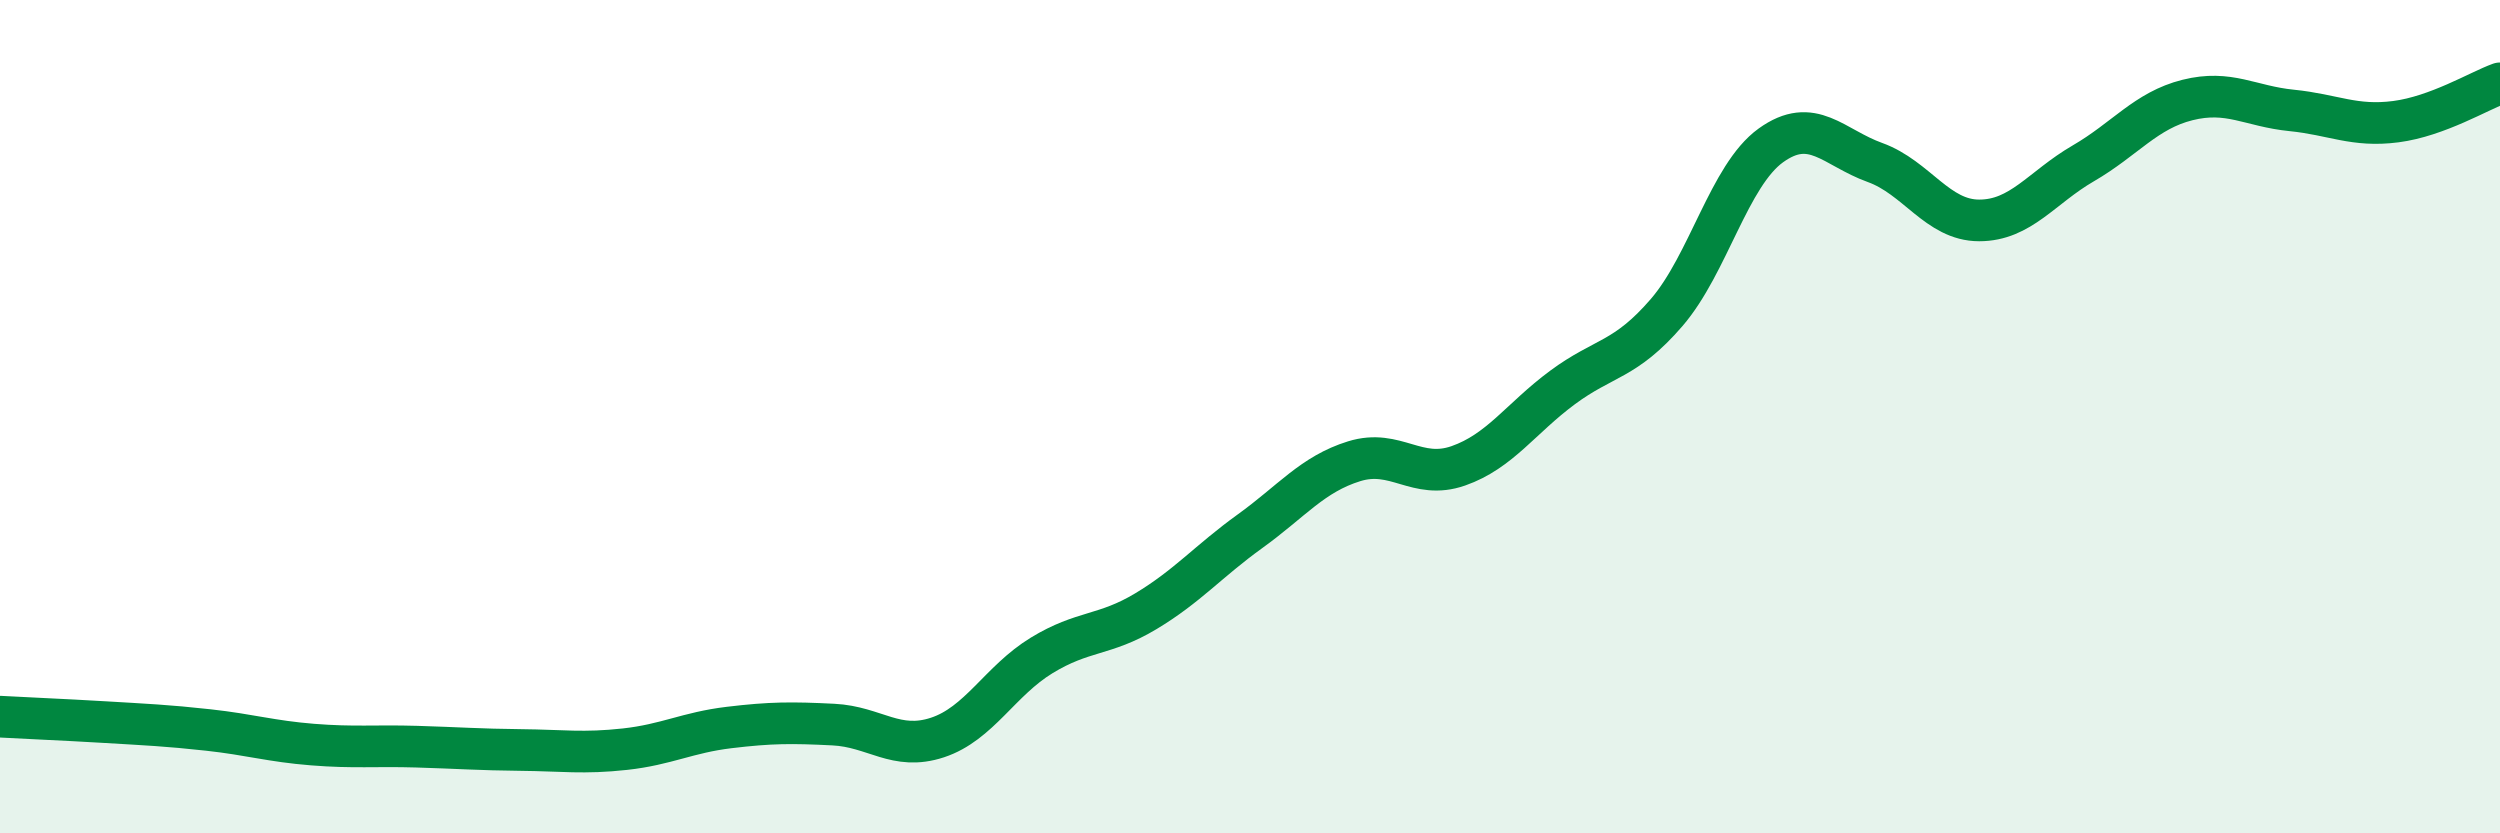
    <svg width="60" height="20" viewBox="0 0 60 20" xmlns="http://www.w3.org/2000/svg">
      <path
        d="M 0,17.2 C 0.5,17.23 1.5,17.27 2.5,17.33 C 3.5,17.39 4,17.41 5,17.52 C 6,17.63 6.5,17.79 7.5,17.87 C 8.5,17.95 9,17.89 10,17.92 C 11,17.95 11.5,17.99 12.5,18 C 13.5,18.01 14,18.09 15,17.98 C 16,17.87 16.5,17.58 17.5,17.46 C 18.5,17.34 19,17.34 20,17.39 C 21,17.44 21.5,18.03 22.5,17.7 C 23.5,17.37 24,16.34 25,15.73 C 26,15.12 26.5,15.27 27.5,14.67 C 28.5,14.07 29,13.47 30,12.75 C 31,12.03 31.5,11.38 32.5,11.07 C 33.5,10.76 34,11.53 35,11.18 C 36,10.83 36.5,10.04 37.5,9.3 C 38.5,8.56 39,8.66 40,7.5 C 41,6.34 41.5,4.21 42.5,3.49 C 43.5,2.77 44,3.54 45,3.9 C 46,4.26 46.5,5.29 47.5,5.29 C 48.5,5.29 49,4.5 50,3.92 C 51,3.34 51.5,2.65 52.5,2.4 C 53.5,2.15 54,2.55 55,2.65 C 56,2.75 56.5,3.05 57.5,2.92 C 58.5,2.79 59.5,2.18 60,2L60 20L0 20Z"
        fill="#008740"
        opacity="0.1"
        stroke-linecap="round"
        stroke-linejoin="round"
      />
      <path
        d="M 0,17.2 C 0.5,17.23 1.5,17.27 2.5,17.33 C 3.5,17.39 4,17.41 5,17.52 C 6,17.63 6.5,17.79 7.5,17.87 C 8.5,17.95 9,17.89 10,17.92 C 11,17.95 11.5,17.99 12.5,18 C 13.5,18.01 14,18.09 15,17.98 C 16,17.87 16.5,17.58 17.5,17.46 C 18.5,17.34 19,17.34 20,17.39 C 21,17.44 21.5,18.03 22.5,17.7 C 23.5,17.37 24,16.34 25,15.73 C 26,15.12 26.5,15.27 27.5,14.67 C 28.5,14.07 29,13.47 30,12.75 C 31,12.03 31.5,11.38 32.5,11.07 C 33.5,10.76 34,11.53 35,11.18 C 36,10.83 36.5,10.04 37.5,9.3 C 38.5,8.56 39,8.66 40,7.5 C 41,6.34 41.5,4.21 42.5,3.49 C 43.5,2.77 44,3.54 45,3.9 C 46,4.26 46.5,5.29 47.5,5.29 C 48.5,5.29 49,4.5 50,3.92 C 51,3.34 51.5,2.65 52.5,2.4 C 53.5,2.15 54,2.55 55,2.65 C 56,2.75 56.5,3.05 57.5,2.92 C 58.5,2.79 59.5,2.18 60,2"
        stroke="#008740"
        stroke-width="1"
        fill="none"
        stroke-linecap="round"
        stroke-linejoin="round"
      />
    </svg>
  